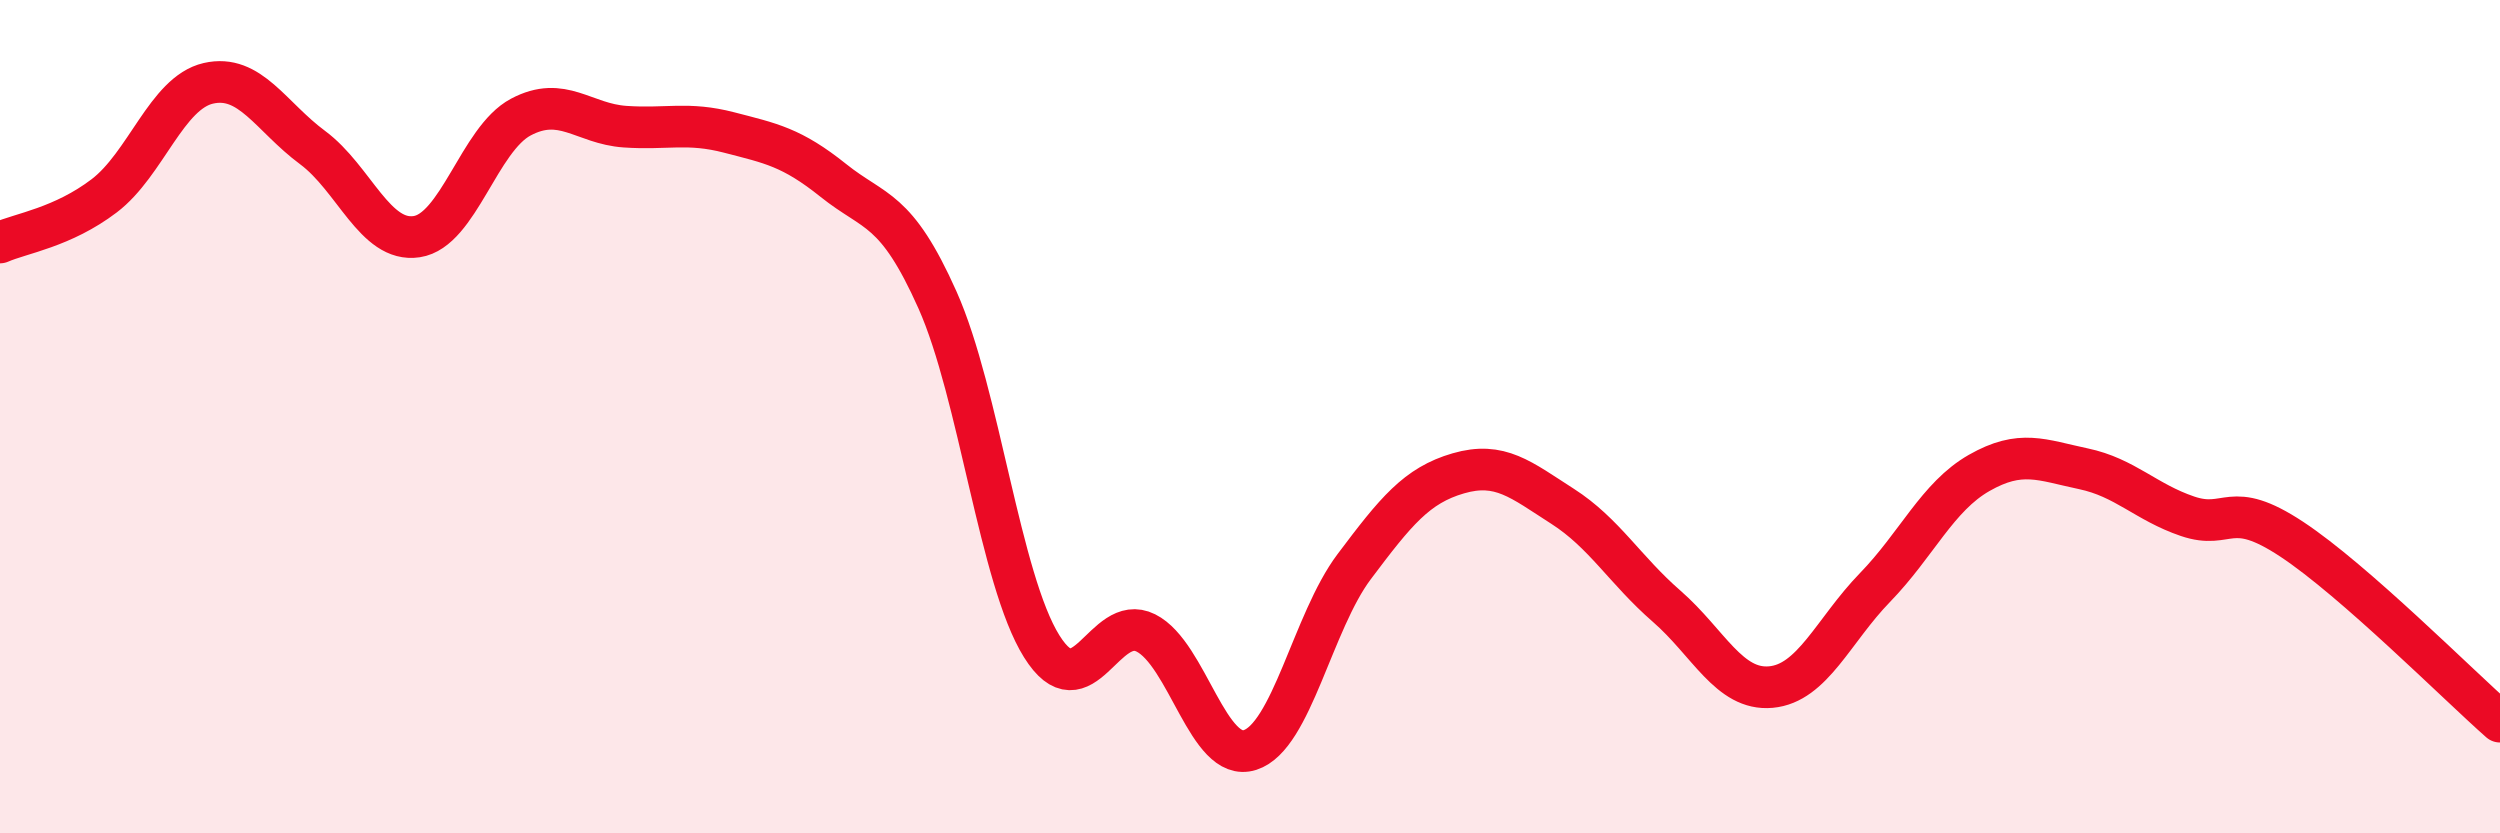 
    <svg width="60" height="20" viewBox="0 0 60 20" xmlns="http://www.w3.org/2000/svg">
      <path
        d="M 0,5.82 C 0.5,5.6 1.5,5.46 2.5,4.7 C 3.5,3.94 4,2.23 5,2 C 6,1.77 6.5,2.8 7.5,3.54 C 8.5,4.28 9,5.83 10,5.68 C 11,5.53 11.5,3.34 12.5,2.81 C 13.5,2.28 14,2.97 15,3.04 C 16,3.11 16.5,2.92 17.5,3.18 C 18.5,3.44 19,3.53 20,4.33 C 21,5.13 21.5,4.96 22.5,7.2 C 23.5,9.44 24,13.91 25,15.51 C 26,17.11 26.5,14.69 27.5,15.19 C 28.5,15.69 29,18.32 30,18 C 31,17.68 31.5,14.93 32.5,13.6 C 33.5,12.27 34,11.65 35,11.36 C 36,11.07 36.5,11.51 37.5,12.15 C 38.5,12.79 39,13.68 40,14.55 C 41,15.42 41.5,16.58 42.5,16.49 C 43.5,16.4 44,15.13 45,14.1 C 46,13.07 46.5,11.92 47.5,11.35 C 48.5,10.78 49,11.04 50,11.25 C 51,11.46 51.5,12.05 52.5,12.39 C 53.5,12.73 53.5,11.95 55,12.94 C 56.5,13.93 59,16.44 60,17.32L60 20L0 20Z"
        fill="#EB0A25"
        opacity="0.1"
        stroke-linecap="round"
        stroke-linejoin="round"
      />
      <path
        d="M 0,5.82 C 0.5,5.6 1.5,5.46 2.5,4.7 C 3.5,3.94 4,2.23 5,2 C 6,1.77 6.5,2.8 7.5,3.54 C 8.5,4.28 9,5.83 10,5.68 C 11,5.53 11.5,3.34 12.5,2.81 C 13.5,2.28 14,2.97 15,3.04 C 16,3.11 16.5,2.92 17.5,3.18 C 18.5,3.44 19,3.53 20,4.33 C 21,5.13 21.5,4.96 22.5,7.2 C 23.5,9.44 24,13.91 25,15.51 C 26,17.11 26.5,14.69 27.5,15.19 C 28.5,15.69 29,18.32 30,18 C 31,17.68 31.5,14.93 32.5,13.6 C 33.5,12.27 34,11.65 35,11.36 C 36,11.07 36.5,11.51 37.5,12.15 C 38.5,12.79 39,13.68 40,14.55 C 41,15.42 41.5,16.58 42.5,16.49 C 43.5,16.4 44,15.13 45,14.1 C 46,13.07 46.5,11.92 47.5,11.35 C 48.5,10.78 49,11.04 50,11.25 C 51,11.46 51.5,12.05 52.5,12.39 C 53.5,12.73 53.5,11.95 55,12.94 C 56.5,13.93 59,16.44 60,17.32"
        stroke="#EB0A25"
        stroke-width="1"
        fill="none"
        stroke-linecap="round"
        stroke-linejoin="round"
      />
    </svg>
  